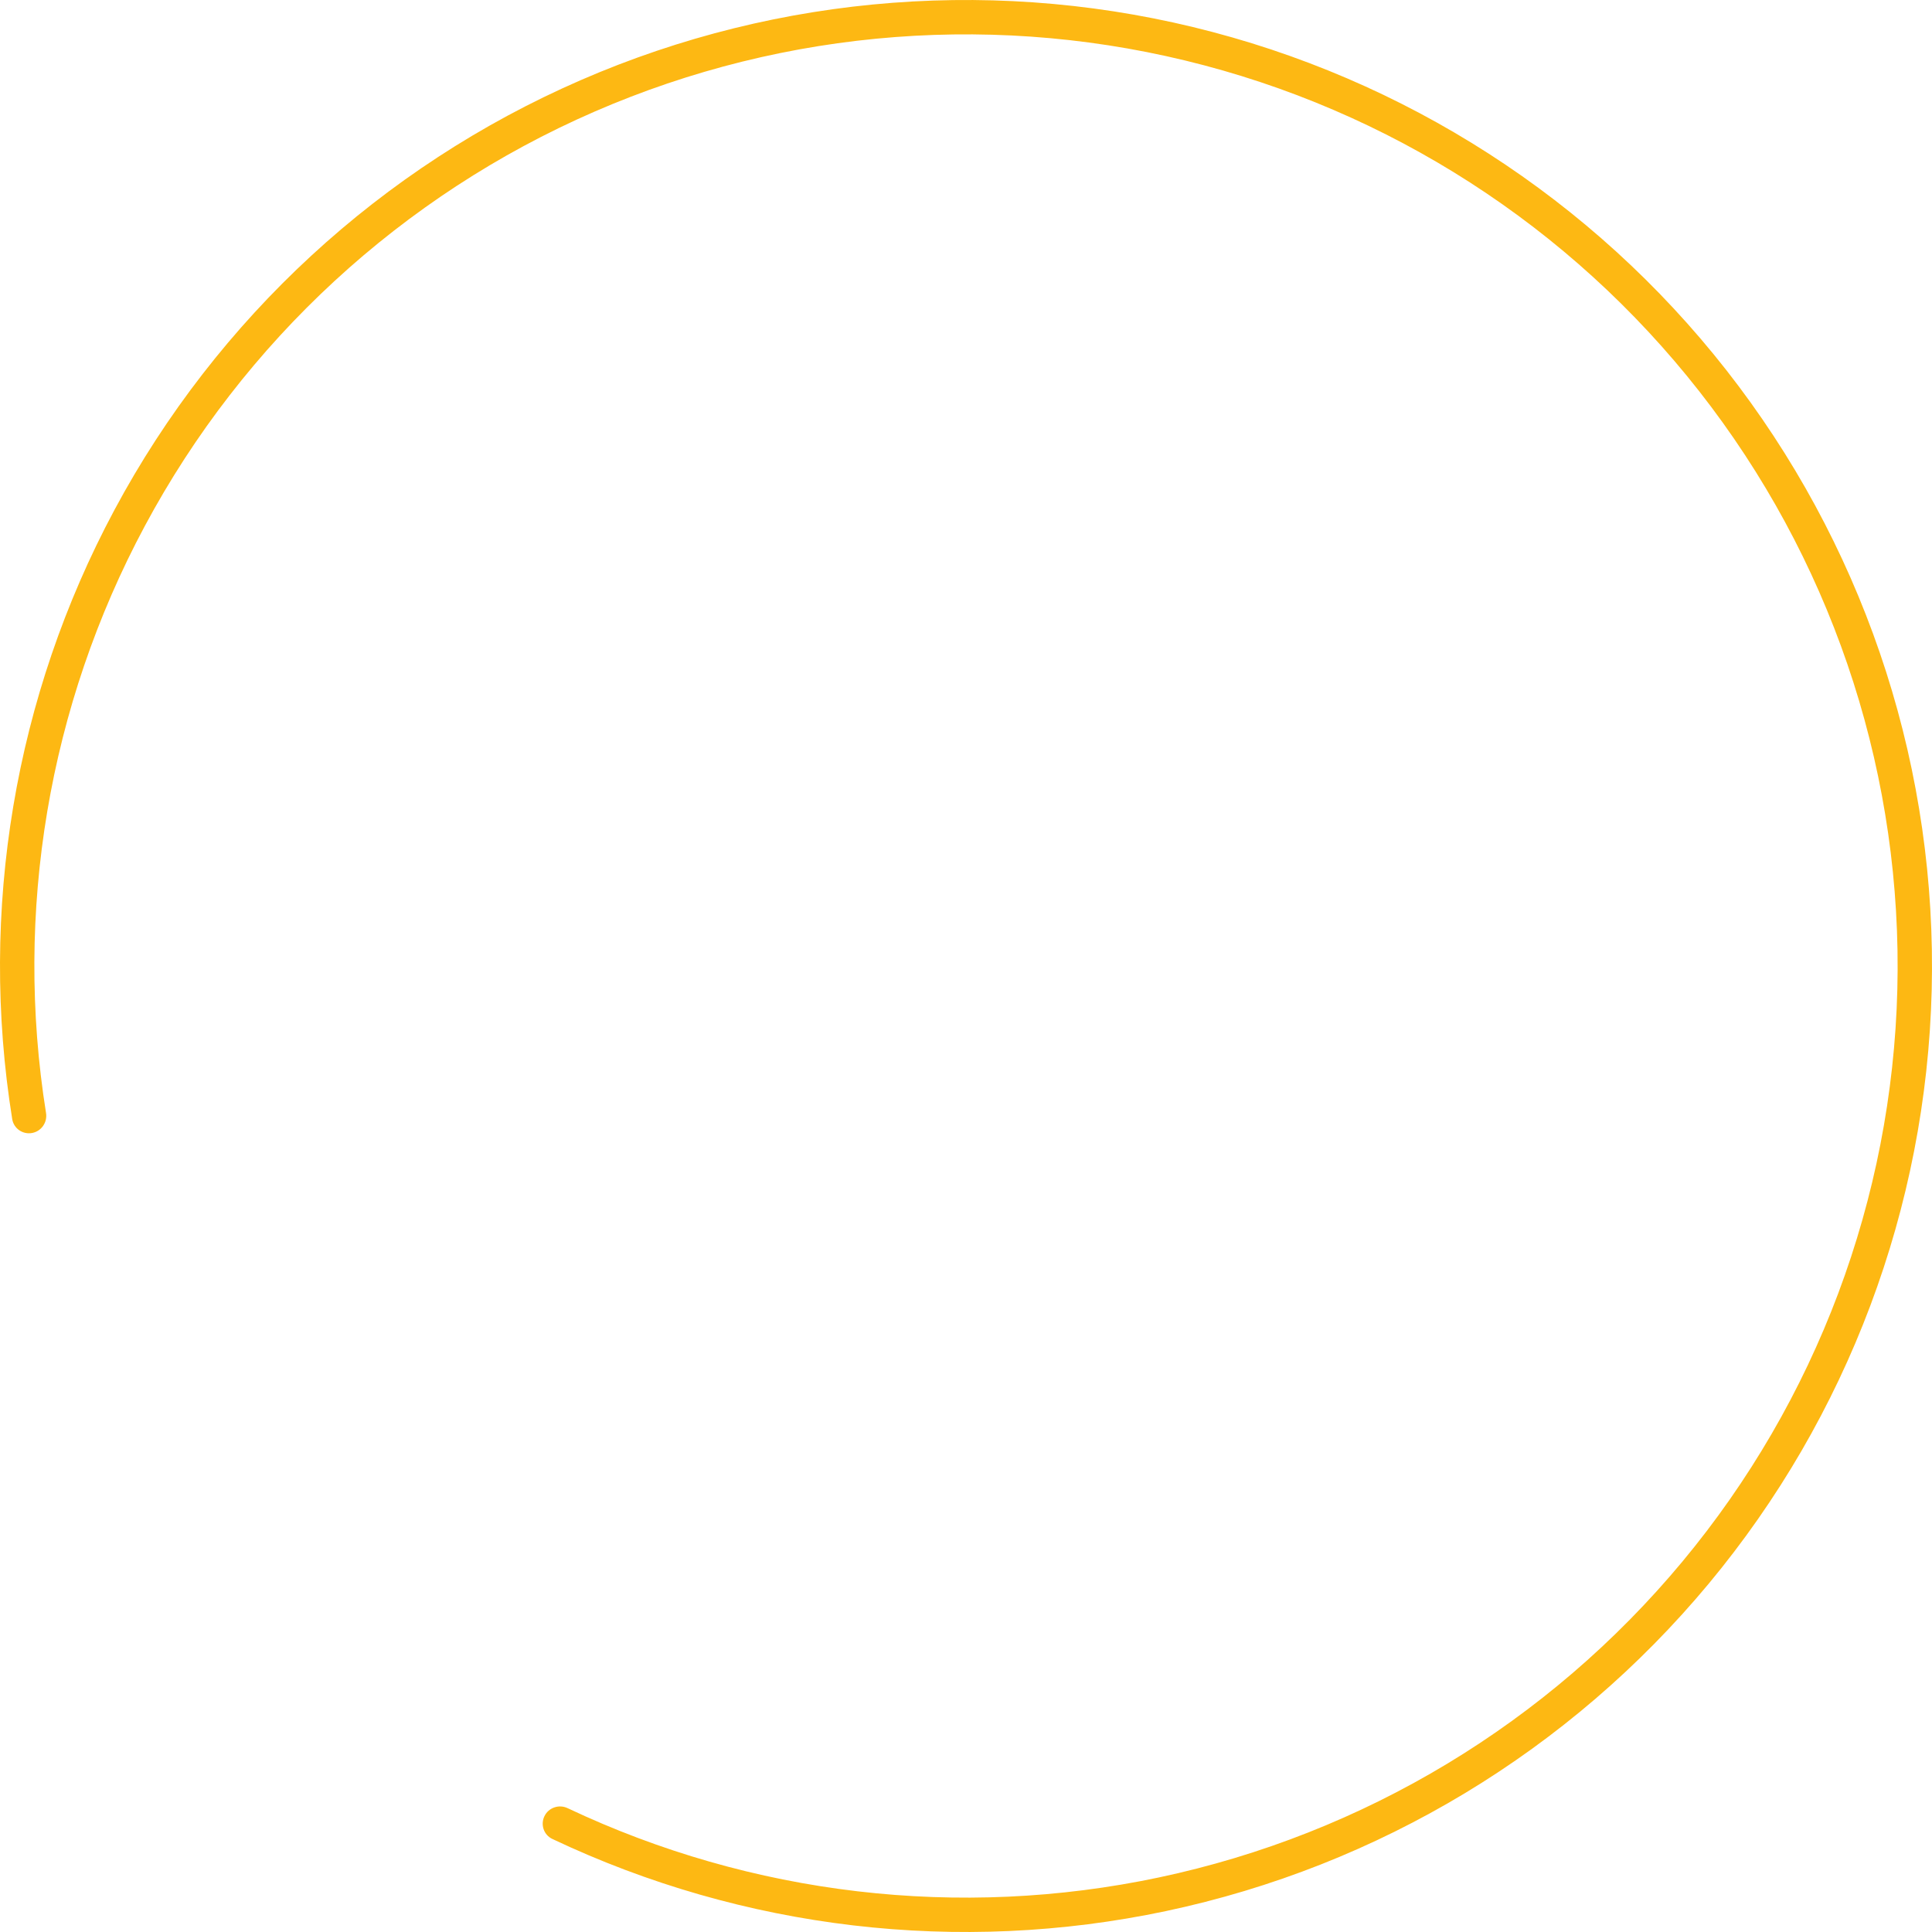 <svg width="165" height="165" viewBox="0 0 165 165" fill="none" xmlns="http://www.w3.org/2000/svg">
<path d="M2.733 96.763C1.935 96.906 1.171 96.375 1.043 95.575C-1.818 77.757 1.242 59.477 9.776 43.545C18.541 27.182 32.568 14.253 49.59 6.848C66.612 -0.557 85.634 -2.004 103.58 2.739C121.527 7.482 137.349 18.139 148.49 32.986C159.631 47.834 165.438 66.005 164.974 84.562C164.51 103.119 157.801 120.977 145.933 135.25C134.064 149.522 117.728 159.375 99.567 163.215C81.885 166.954 63.478 164.781 47.171 157.053C46.438 156.706 46.142 155.824 46.502 155.098C46.862 154.372 47.742 154.076 48.475 154.423C64.19 161.858 81.924 163.946 98.96 160.344C116.475 156.64 132.229 147.138 143.676 133.373C155.123 119.609 161.593 102.386 162.04 84.489C162.488 66.592 156.887 49.068 146.142 34.748C135.398 20.428 120.138 10.15 102.83 5.576C85.522 1.002 67.177 2.398 50.761 9.539C34.344 16.681 20.816 29.15 12.363 44.931C4.141 60.28 1.188 77.89 3.932 95.058C4.06 95.859 3.53 96.621 2.733 96.763Z" fill="#FDB813"/>
</svg>
